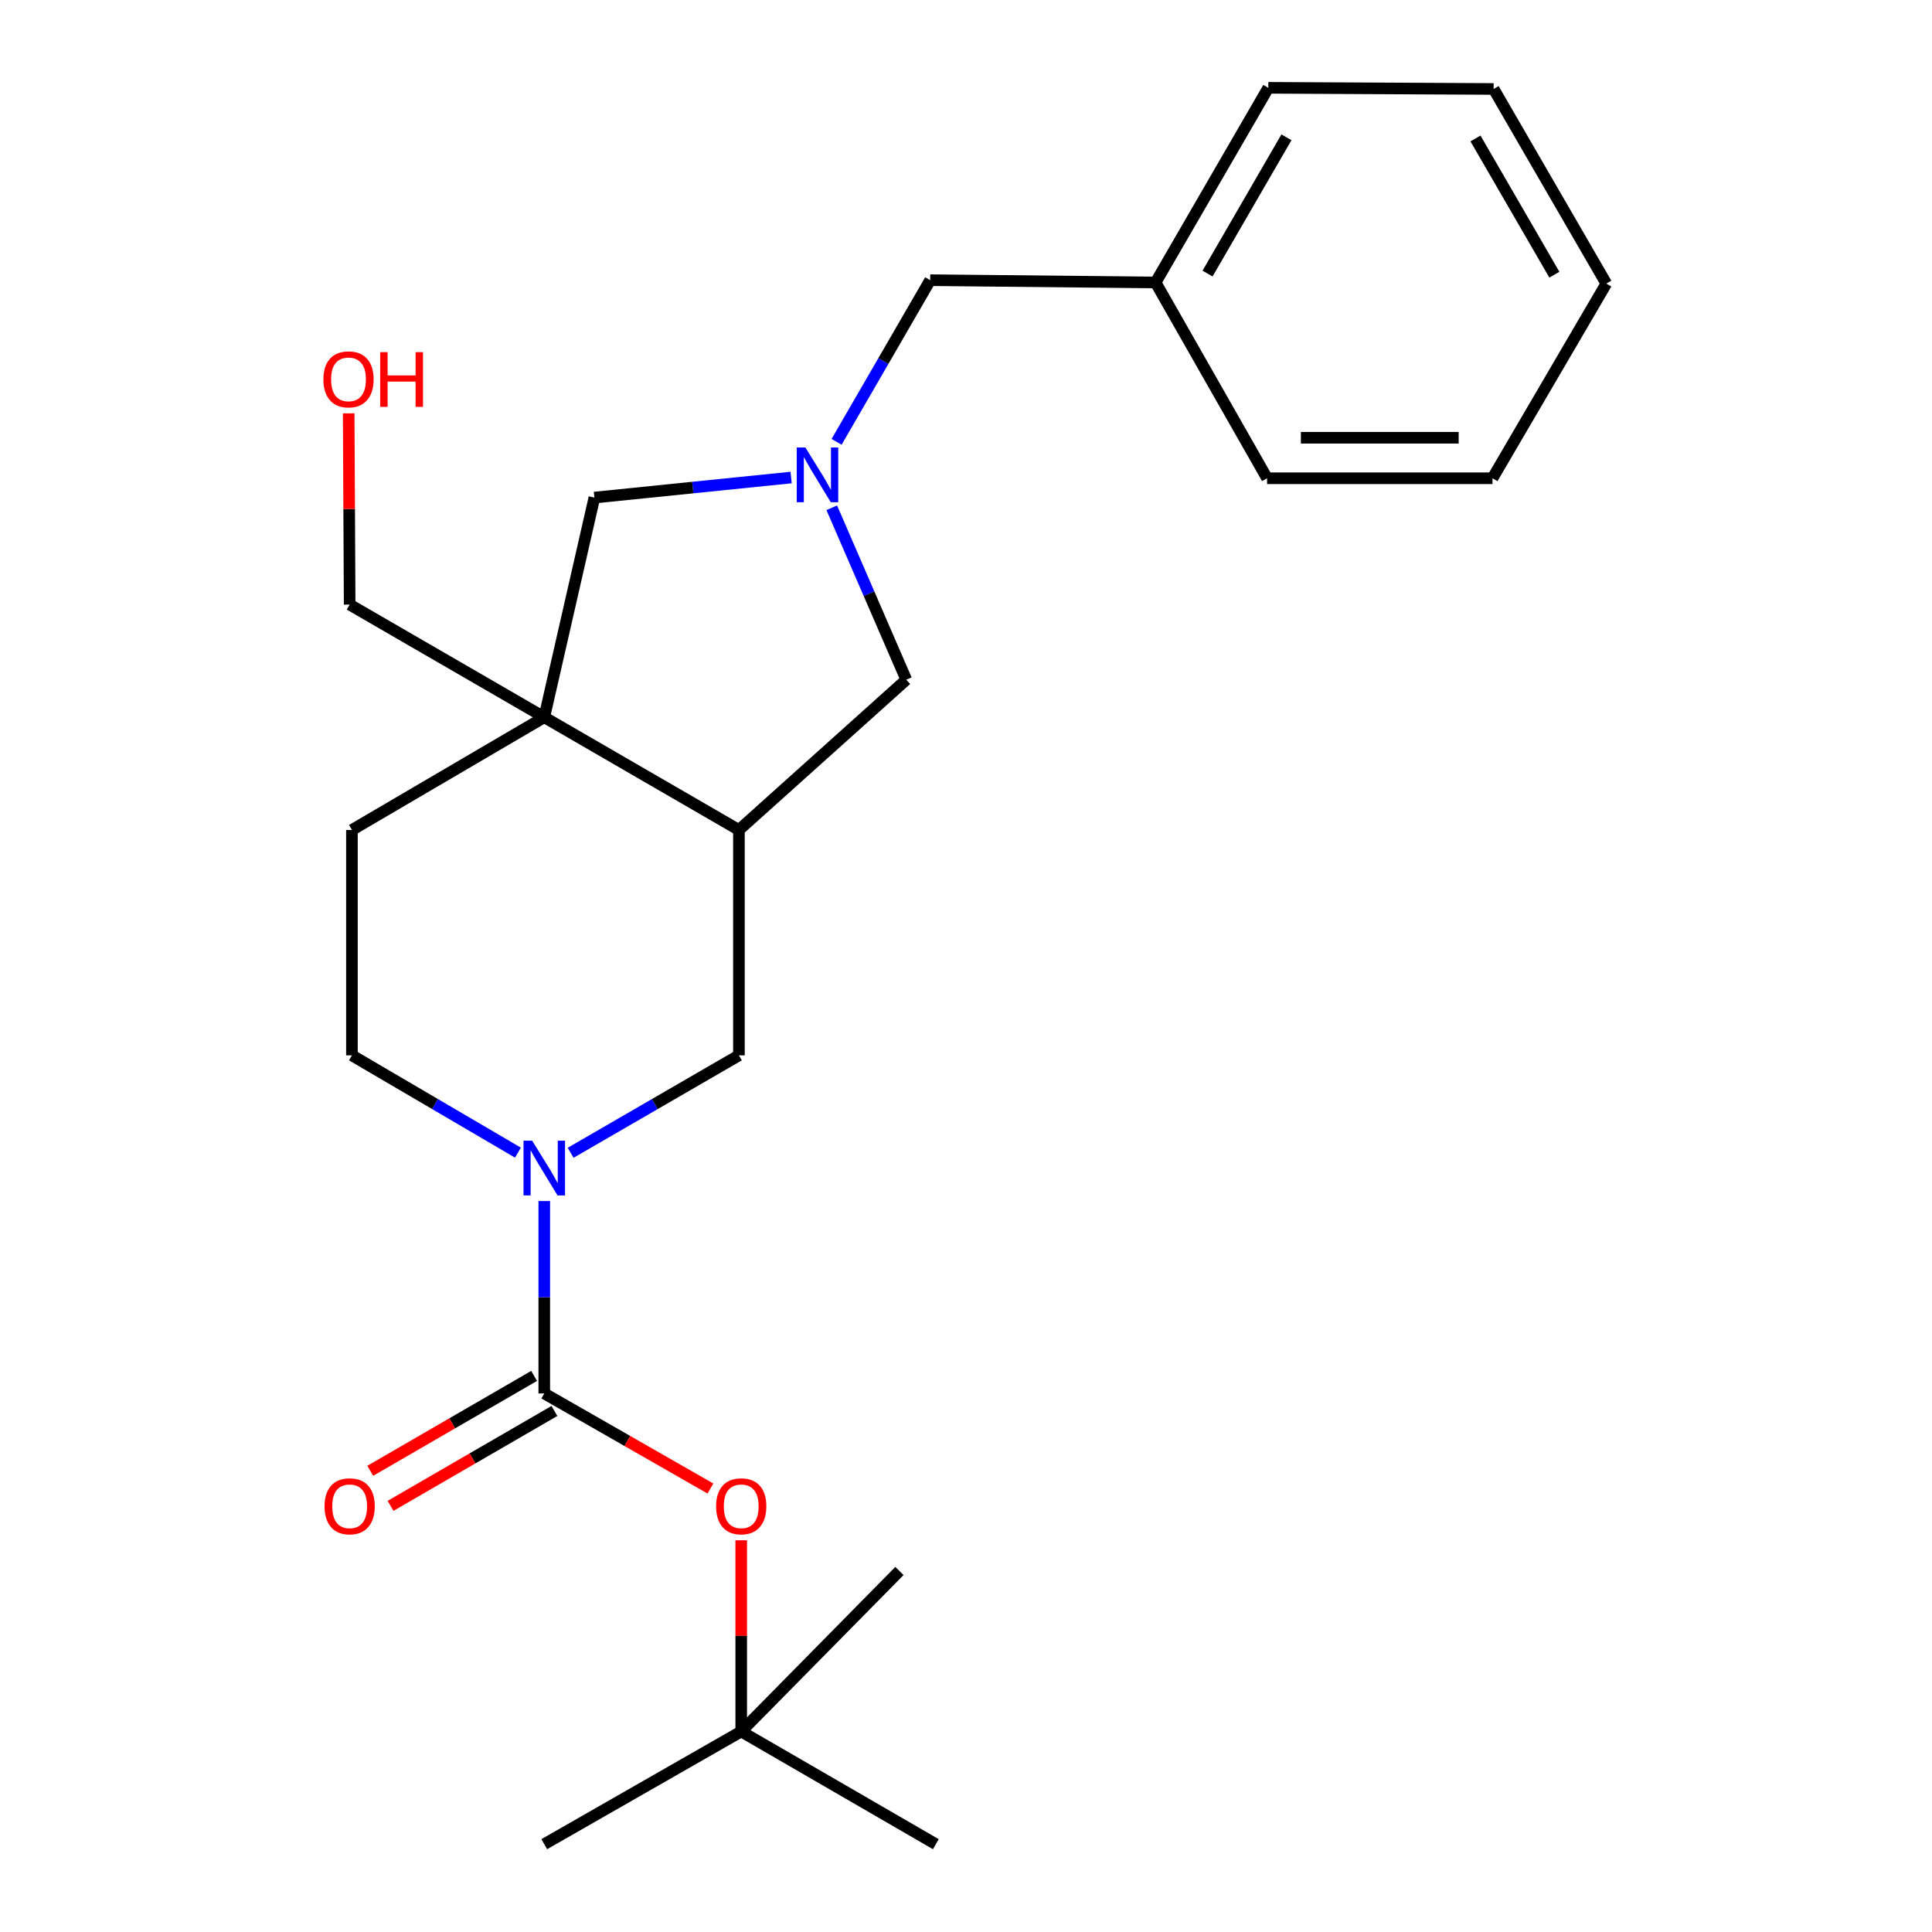 <?xml version='1.0' encoding='iso-8859-1'?>
<svg version='1.1' baseProfile='full'
              xmlns='http://www.w3.org/2000/svg'
                      xmlns:rdkit='http://www.rdkit.org/xml'
                      xmlns:xlink='http://www.w3.org/1999/xlink'
                  xml:space='preserve'
width='1000px' height='1000px' viewBox='0 0 1000 1000'>
<!-- END OF HEADER -->
<rect style='opacity:1.0;fill:#FFFFFF;stroke:none' width='1000' height='1000' x='0' y='0'> </rect>
<path class='bond-0' d='M 281.711,721.239 L 281.711,671.451' style='fill:none;fill-rule:evenodd;stroke:#000000;stroke-width:6px;stroke-linecap:butt;stroke-linejoin:miter;stroke-opacity:1' />
<path class='bond-0' d='M 281.711,671.451 L 281.711,621.662' style='fill:none;fill-rule:evenodd;stroke:#0000FF;stroke-width:6px;stroke-linecap:butt;stroke-linejoin:miter;stroke-opacity:1' />
<path class='bond-6' d='M 281.711,721.239 L 324.714,745.846' style='fill:none;fill-rule:evenodd;stroke:#000000;stroke-width:6px;stroke-linecap:butt;stroke-linejoin:miter;stroke-opacity:1' />
<path class='bond-6' d='M 324.714,745.846 L 367.717,770.453' style='fill:none;fill-rule:evenodd;stroke:#FF0000;stroke-width:6px;stroke-linecap:butt;stroke-linejoin:miter;stroke-opacity:1' />
<path class='bond-10' d='M 276.458,712.167 L 234.048,736.727' style='fill:none;fill-rule:evenodd;stroke:#000000;stroke-width:6px;stroke-linecap:butt;stroke-linejoin:miter;stroke-opacity:1' />
<path class='bond-10' d='M 234.048,736.727 L 191.637,761.286' style='fill:none;fill-rule:evenodd;stroke:#FF0000;stroke-width:6px;stroke-linecap:butt;stroke-linejoin:miter;stroke-opacity:1' />
<path class='bond-10' d='M 286.965,730.311 L 244.555,754.87' style='fill:none;fill-rule:evenodd;stroke:#000000;stroke-width:6px;stroke-linecap:butt;stroke-linejoin:miter;stroke-opacity:1' />
<path class='bond-10' d='M 244.555,754.87 L 202.144,779.43' style='fill:none;fill-rule:evenodd;stroke:#FF0000;stroke-width:6px;stroke-linecap:butt;stroke-linejoin:miter;stroke-opacity:1' />
<path class='bond-4' d='M 295.362,596.683 L 338.914,571.468' style='fill:none;fill-rule:evenodd;stroke:#0000FF;stroke-width:6px;stroke-linecap:butt;stroke-linejoin:miter;stroke-opacity:1' />
<path class='bond-4' d='M 338.914,571.468 L 382.465,546.254' style='fill:none;fill-rule:evenodd;stroke:#000000;stroke-width:6px;stroke-linecap:butt;stroke-linejoin:miter;stroke-opacity:1' />
<path class='bond-8' d='M 268.087,596.603 L 225.122,571.428' style='fill:none;fill-rule:evenodd;stroke:#0000FF;stroke-width:6px;stroke-linecap:butt;stroke-linejoin:miter;stroke-opacity:1' />
<path class='bond-8' d='M 225.122,571.428 L 182.157,546.254' style='fill:none;fill-rule:evenodd;stroke:#000000;stroke-width:6px;stroke-linecap:butt;stroke-linejoin:miter;stroke-opacity:1' />
<path class='bond-1' d='M 281.711,371.245 L 182.157,429.589' style='fill:none;fill-rule:evenodd;stroke:#000000;stroke-width:6px;stroke-linecap:butt;stroke-linejoin:miter;stroke-opacity:1' />
<path class='bond-5' d='M 281.711,371.245 L 307.651,257.55' style='fill:none;fill-rule:evenodd;stroke:#000000;stroke-width:6px;stroke-linecap:butt;stroke-linejoin:miter;stroke-opacity:1' />
<path class='bond-13' d='M 281.711,371.245 L 180.981,312.936' style='fill:none;fill-rule:evenodd;stroke:#000000;stroke-width:6px;stroke-linecap:butt;stroke-linejoin:miter;stroke-opacity:1' />
<path class='bond-24' d='M 281.711,371.245 L 382.465,429.589' style='fill:none;fill-rule:evenodd;stroke:#000000;stroke-width:6px;stroke-linecap:butt;stroke-linejoin:miter;stroke-opacity:1' />
<path class='bond-2' d='M 430.518,262.824 L 449.804,307.32' style='fill:none;fill-rule:evenodd;stroke:#0000FF;stroke-width:6px;stroke-linecap:butt;stroke-linejoin:miter;stroke-opacity:1' />
<path class='bond-2' d='M 449.804,307.32 L 469.09,351.816' style='fill:none;fill-rule:evenodd;stroke:#000000;stroke-width:6px;stroke-linecap:butt;stroke-linejoin:miter;stroke-opacity:1' />
<path class='bond-11' d='M 433.011,228.704 L 457.236,186.862' style='fill:none;fill-rule:evenodd;stroke:#0000FF;stroke-width:6px;stroke-linecap:butt;stroke-linejoin:miter;stroke-opacity:1' />
<path class='bond-11' d='M 457.236,186.862 L 481.46,145.02' style='fill:none;fill-rule:evenodd;stroke:#000000;stroke-width:6px;stroke-linecap:butt;stroke-linejoin:miter;stroke-opacity:1' />
<path class='bond-25' d='M 409.486,247.165 L 358.569,252.358' style='fill:none;fill-rule:evenodd;stroke:#0000FF;stroke-width:6px;stroke-linecap:butt;stroke-linejoin:miter;stroke-opacity:1' />
<path class='bond-25' d='M 358.569,252.358 L 307.651,257.55' style='fill:none;fill-rule:evenodd;stroke:#000000;stroke-width:6px;stroke-linecap:butt;stroke-linejoin:miter;stroke-opacity:1' />
<path class='bond-3' d='M 382.465,429.589 L 382.465,546.254' style='fill:none;fill-rule:evenodd;stroke:#000000;stroke-width:6px;stroke-linecap:butt;stroke-linejoin:miter;stroke-opacity:1' />
<path class='bond-7' d='M 382.465,429.589 L 469.09,351.816' style='fill:none;fill-rule:evenodd;stroke:#000000;stroke-width:6px;stroke-linecap:butt;stroke-linejoin:miter;stroke-opacity:1' />
<path class='bond-12' d='M 383.653,797.248 L 383.653,846.73' style='fill:none;fill-rule:evenodd;stroke:#FF0000;stroke-width:6px;stroke-linecap:butt;stroke-linejoin:miter;stroke-opacity:1' />
<path class='bond-12' d='M 383.653,846.73 L 383.653,896.213' style='fill:none;fill-rule:evenodd;stroke:#000000;stroke-width:6px;stroke-linecap:butt;stroke-linejoin:miter;stroke-opacity:1' />
<path class='bond-9' d='M 182.157,546.254 L 182.157,429.589' style='fill:none;fill-rule:evenodd;stroke:#000000;stroke-width:6px;stroke-linecap:butt;stroke-linejoin:miter;stroke-opacity:1' />
<path class='bond-14' d='M 481.46,145.02 L 598.125,146.208' style='fill:none;fill-rule:evenodd;stroke:#000000;stroke-width:6px;stroke-linecap:butt;stroke-linejoin:miter;stroke-opacity:1' />
<path class='bond-16' d='M 383.653,896.213 L 484.384,954.545' style='fill:none;fill-rule:evenodd;stroke:#000000;stroke-width:6px;stroke-linecap:butt;stroke-linejoin:miter;stroke-opacity:1' />
<path class='bond-17' d='M 383.653,896.213 L 281.711,954.545' style='fill:none;fill-rule:evenodd;stroke:#000000;stroke-width:6px;stroke-linecap:butt;stroke-linejoin:miter;stroke-opacity:1' />
<path class='bond-18' d='M 383.653,896.213 L 465.549,813.141' style='fill:none;fill-rule:evenodd;stroke:#000000;stroke-width:6px;stroke-linecap:butt;stroke-linejoin:miter;stroke-opacity:1' />
<path class='bond-15' d='M 180.981,312.936 L 180.729,263.442' style='fill:none;fill-rule:evenodd;stroke:#000000;stroke-width:6px;stroke-linecap:butt;stroke-linejoin:miter;stroke-opacity:1' />
<path class='bond-15' d='M 180.729,263.442 L 180.477,213.947' style='fill:none;fill-rule:evenodd;stroke:#FF0000;stroke-width:6px;stroke-linecap:butt;stroke-linejoin:miter;stroke-opacity:1' />
<path class='bond-19' d='M 598.125,146.208 L 656.469,45.455' style='fill:none;fill-rule:evenodd;stroke:#000000;stroke-width:6px;stroke-linecap:butt;stroke-linejoin:miter;stroke-opacity:1' />
<path class='bond-19' d='M 625.02,141.602 L 665.861,71.074' style='fill:none;fill-rule:evenodd;stroke:#000000;stroke-width:6px;stroke-linecap:butt;stroke-linejoin:miter;stroke-opacity:1' />
<path class='bond-20' d='M 598.125,146.208 L 655.84,247.545' style='fill:none;fill-rule:evenodd;stroke:#000000;stroke-width:6px;stroke-linecap:butt;stroke-linejoin:miter;stroke-opacity:1' />
<path class='bond-22' d='M 656.469,45.455 L 773.099,46.049' style='fill:none;fill-rule:evenodd;stroke:#000000;stroke-width:6px;stroke-linecap:butt;stroke-linejoin:miter;stroke-opacity:1' />
<path class='bond-21' d='M 655.84,247.545 L 772.505,247.545' style='fill:none;fill-rule:evenodd;stroke:#000000;stroke-width:6px;stroke-linecap:butt;stroke-linejoin:miter;stroke-opacity:1' />
<path class='bond-21' d='M 673.34,226.579 L 755.005,226.579' style='fill:none;fill-rule:evenodd;stroke:#000000;stroke-width:6px;stroke-linecap:butt;stroke-linejoin:miter;stroke-opacity:1' />
<path class='bond-23' d='M 772.505,247.545 L 831.431,146.791' style='fill:none;fill-rule:evenodd;stroke:#000000;stroke-width:6px;stroke-linecap:butt;stroke-linejoin:miter;stroke-opacity:1' />
<path class='bond-26' d='M 773.099,46.049 L 831.431,146.791' style='fill:none;fill-rule:evenodd;stroke:#000000;stroke-width:6px;stroke-linecap:butt;stroke-linejoin:miter;stroke-opacity:1' />
<path class='bond-26' d='M 763.705,71.666 L 804.538,142.185' style='fill:none;fill-rule:evenodd;stroke:#000000;stroke-width:6px;stroke-linecap:butt;stroke-linejoin:miter;stroke-opacity:1' />
<path  class='atom-1' d='M 275.451 590.426
L 284.731 605.426
Q 285.651 606.906, 287.131 609.586
Q 288.611 612.266, 288.691 612.426
L 288.691 590.426
L 292.451 590.426
L 292.451 618.746
L 288.571 618.746
L 278.611 602.346
Q 277.451 600.426, 276.211 598.226
Q 275.011 596.026, 274.651 595.346
L 274.651 618.746
L 270.971 618.746
L 270.971 590.426
L 275.451 590.426
' fill='#0000FF'/>
<path  class='atom-3' d='M 416.868 231.614
L 426.148 246.614
Q 427.068 248.094, 428.548 250.774
Q 430.028 253.454, 430.108 253.614
L 430.108 231.614
L 433.868 231.614
L 433.868 259.934
L 429.988 259.934
L 420.028 243.534
Q 418.868 241.614, 417.628 239.414
Q 416.428 237.214, 416.068 236.534
L 416.068 259.934
L 412.388 259.934
L 412.388 231.614
L 416.868 231.614
' fill='#0000FF'/>
<path  class='atom-7' d='M 370.653 779.652
Q 370.653 772.852, 374.013 769.052
Q 377.373 765.252, 383.653 765.252
Q 389.933 765.252, 393.293 769.052
Q 396.653 772.852, 396.653 779.652
Q 396.653 786.532, 393.253 790.452
Q 389.853 794.332, 383.653 794.332
Q 377.413 794.332, 374.013 790.452
Q 370.653 786.572, 370.653 779.652
M 383.653 791.132
Q 387.973 791.132, 390.293 788.252
Q 392.653 785.332, 392.653 779.652
Q 392.653 774.092, 390.293 771.292
Q 387.973 768.452, 383.653 768.452
Q 379.333 768.452, 376.973 771.252
Q 374.653 774.052, 374.653 779.652
Q 374.653 785.372, 376.973 788.252
Q 379.333 791.132, 383.653 791.132
' fill='#FF0000'/>
<path  class='atom-11' d='M 167.981 779.652
Q 167.981 772.852, 171.341 769.052
Q 174.701 765.252, 180.981 765.252
Q 187.261 765.252, 190.621 769.052
Q 193.981 772.852, 193.981 779.652
Q 193.981 786.532, 190.581 790.452
Q 187.181 794.332, 180.981 794.332
Q 174.741 794.332, 171.341 790.452
Q 167.981 786.572, 167.981 779.652
M 180.981 791.132
Q 185.301 791.132, 187.621 788.252
Q 189.981 785.332, 189.981 779.652
Q 189.981 774.092, 187.621 771.292
Q 185.301 768.452, 180.981 768.452
Q 176.661 768.452, 174.301 771.252
Q 171.981 774.052, 171.981 779.652
Q 171.981 785.372, 174.301 788.252
Q 176.661 791.132, 180.981 791.132
' fill='#FF0000'/>
<path  class='atom-16' d='M 167.387 196.351
Q 167.387 189.551, 170.747 185.751
Q 174.107 181.951, 180.387 181.951
Q 186.667 181.951, 190.027 185.751
Q 193.387 189.551, 193.387 196.351
Q 193.387 203.231, 189.987 207.151
Q 186.587 211.031, 180.387 211.031
Q 174.147 211.031, 170.747 207.151
Q 167.387 203.271, 167.387 196.351
M 180.387 207.831
Q 184.707 207.831, 187.027 204.951
Q 189.387 202.031, 189.387 196.351
Q 189.387 190.791, 187.027 187.991
Q 184.707 185.151, 180.387 185.151
Q 176.067 185.151, 173.707 187.951
Q 171.387 190.751, 171.387 196.351
Q 171.387 202.071, 173.707 204.951
Q 176.067 207.831, 180.387 207.831
' fill='#FF0000'/>
<path  class='atom-16' d='M 196.787 182.271
L 200.627 182.271
L 200.627 194.311
L 215.107 194.311
L 215.107 182.271
L 218.947 182.271
L 218.947 210.591
L 215.107 210.591
L 215.107 197.511
L 200.627 197.511
L 200.627 210.591
L 196.787 210.591
L 196.787 182.271
' fill='#FF0000'/>
</svg>
